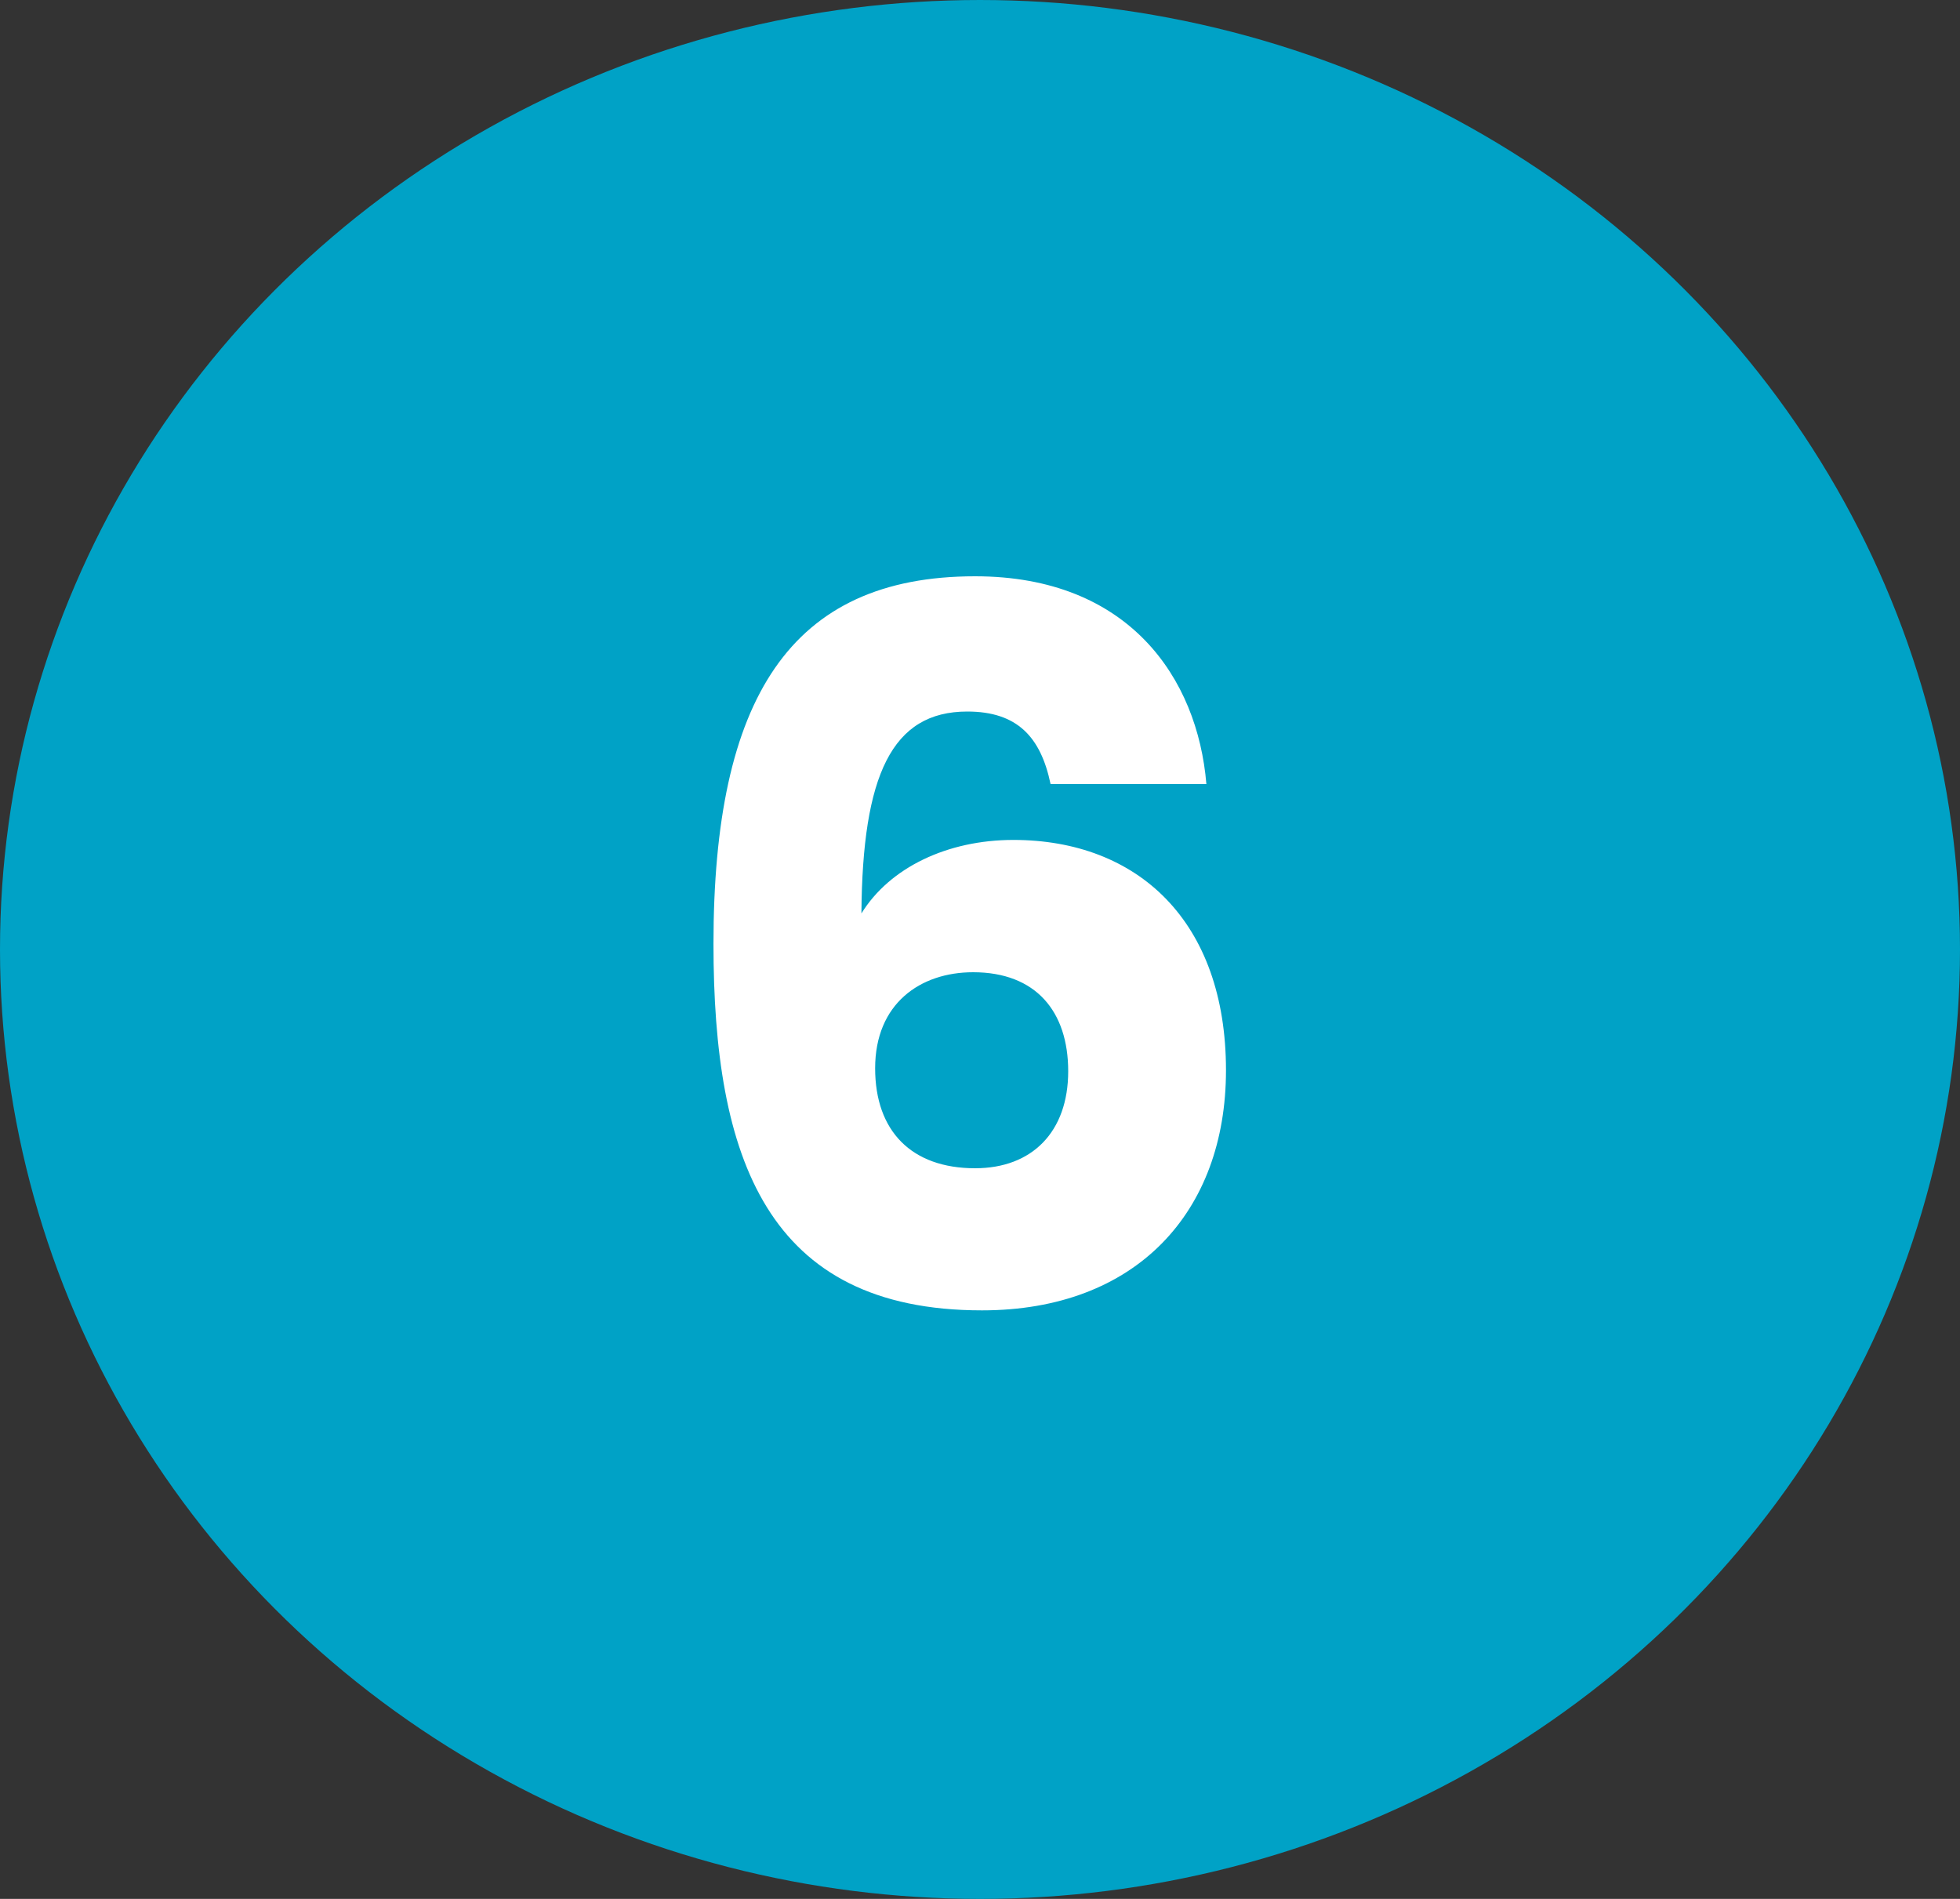 <svg xmlns="http://www.w3.org/2000/svg" width="64" height="62" viewBox="0 0 64 62" fill="none"><rect x="0" y="0" width="64" height="62" fill="#333333" stroke="none"/><ellipse cx="32" cy="31" rx="32" ry="31" fill="#00A2C6"></ellipse><path d="M39.392 25.6H34.304C33.984 24.064 33.217 23.232 31.584 23.232C29.12 23.232 28.16 25.312 28.128 29.824C29.056 28.32 30.945 27.424 33.089 27.424C37.153 27.424 40.032 30.08 40.032 34.944C40.032 39.584 37.089 42.784 32.065 42.784C25.024 42.784 23.297 37.792 23.297 30.816C23.297 22.816 25.793 18.816 31.84 18.816C36.864 18.816 39.105 22.144 39.392 25.6ZM31.776 31.744C30.049 31.744 28.576 32.768 28.576 34.88C28.576 36.928 29.761 38.144 31.84 38.144C33.697 38.144 34.88 36.96 34.88 34.976C34.88 33.024 33.825 31.744 31.776 31.744Z" fill="white"></path></svg>